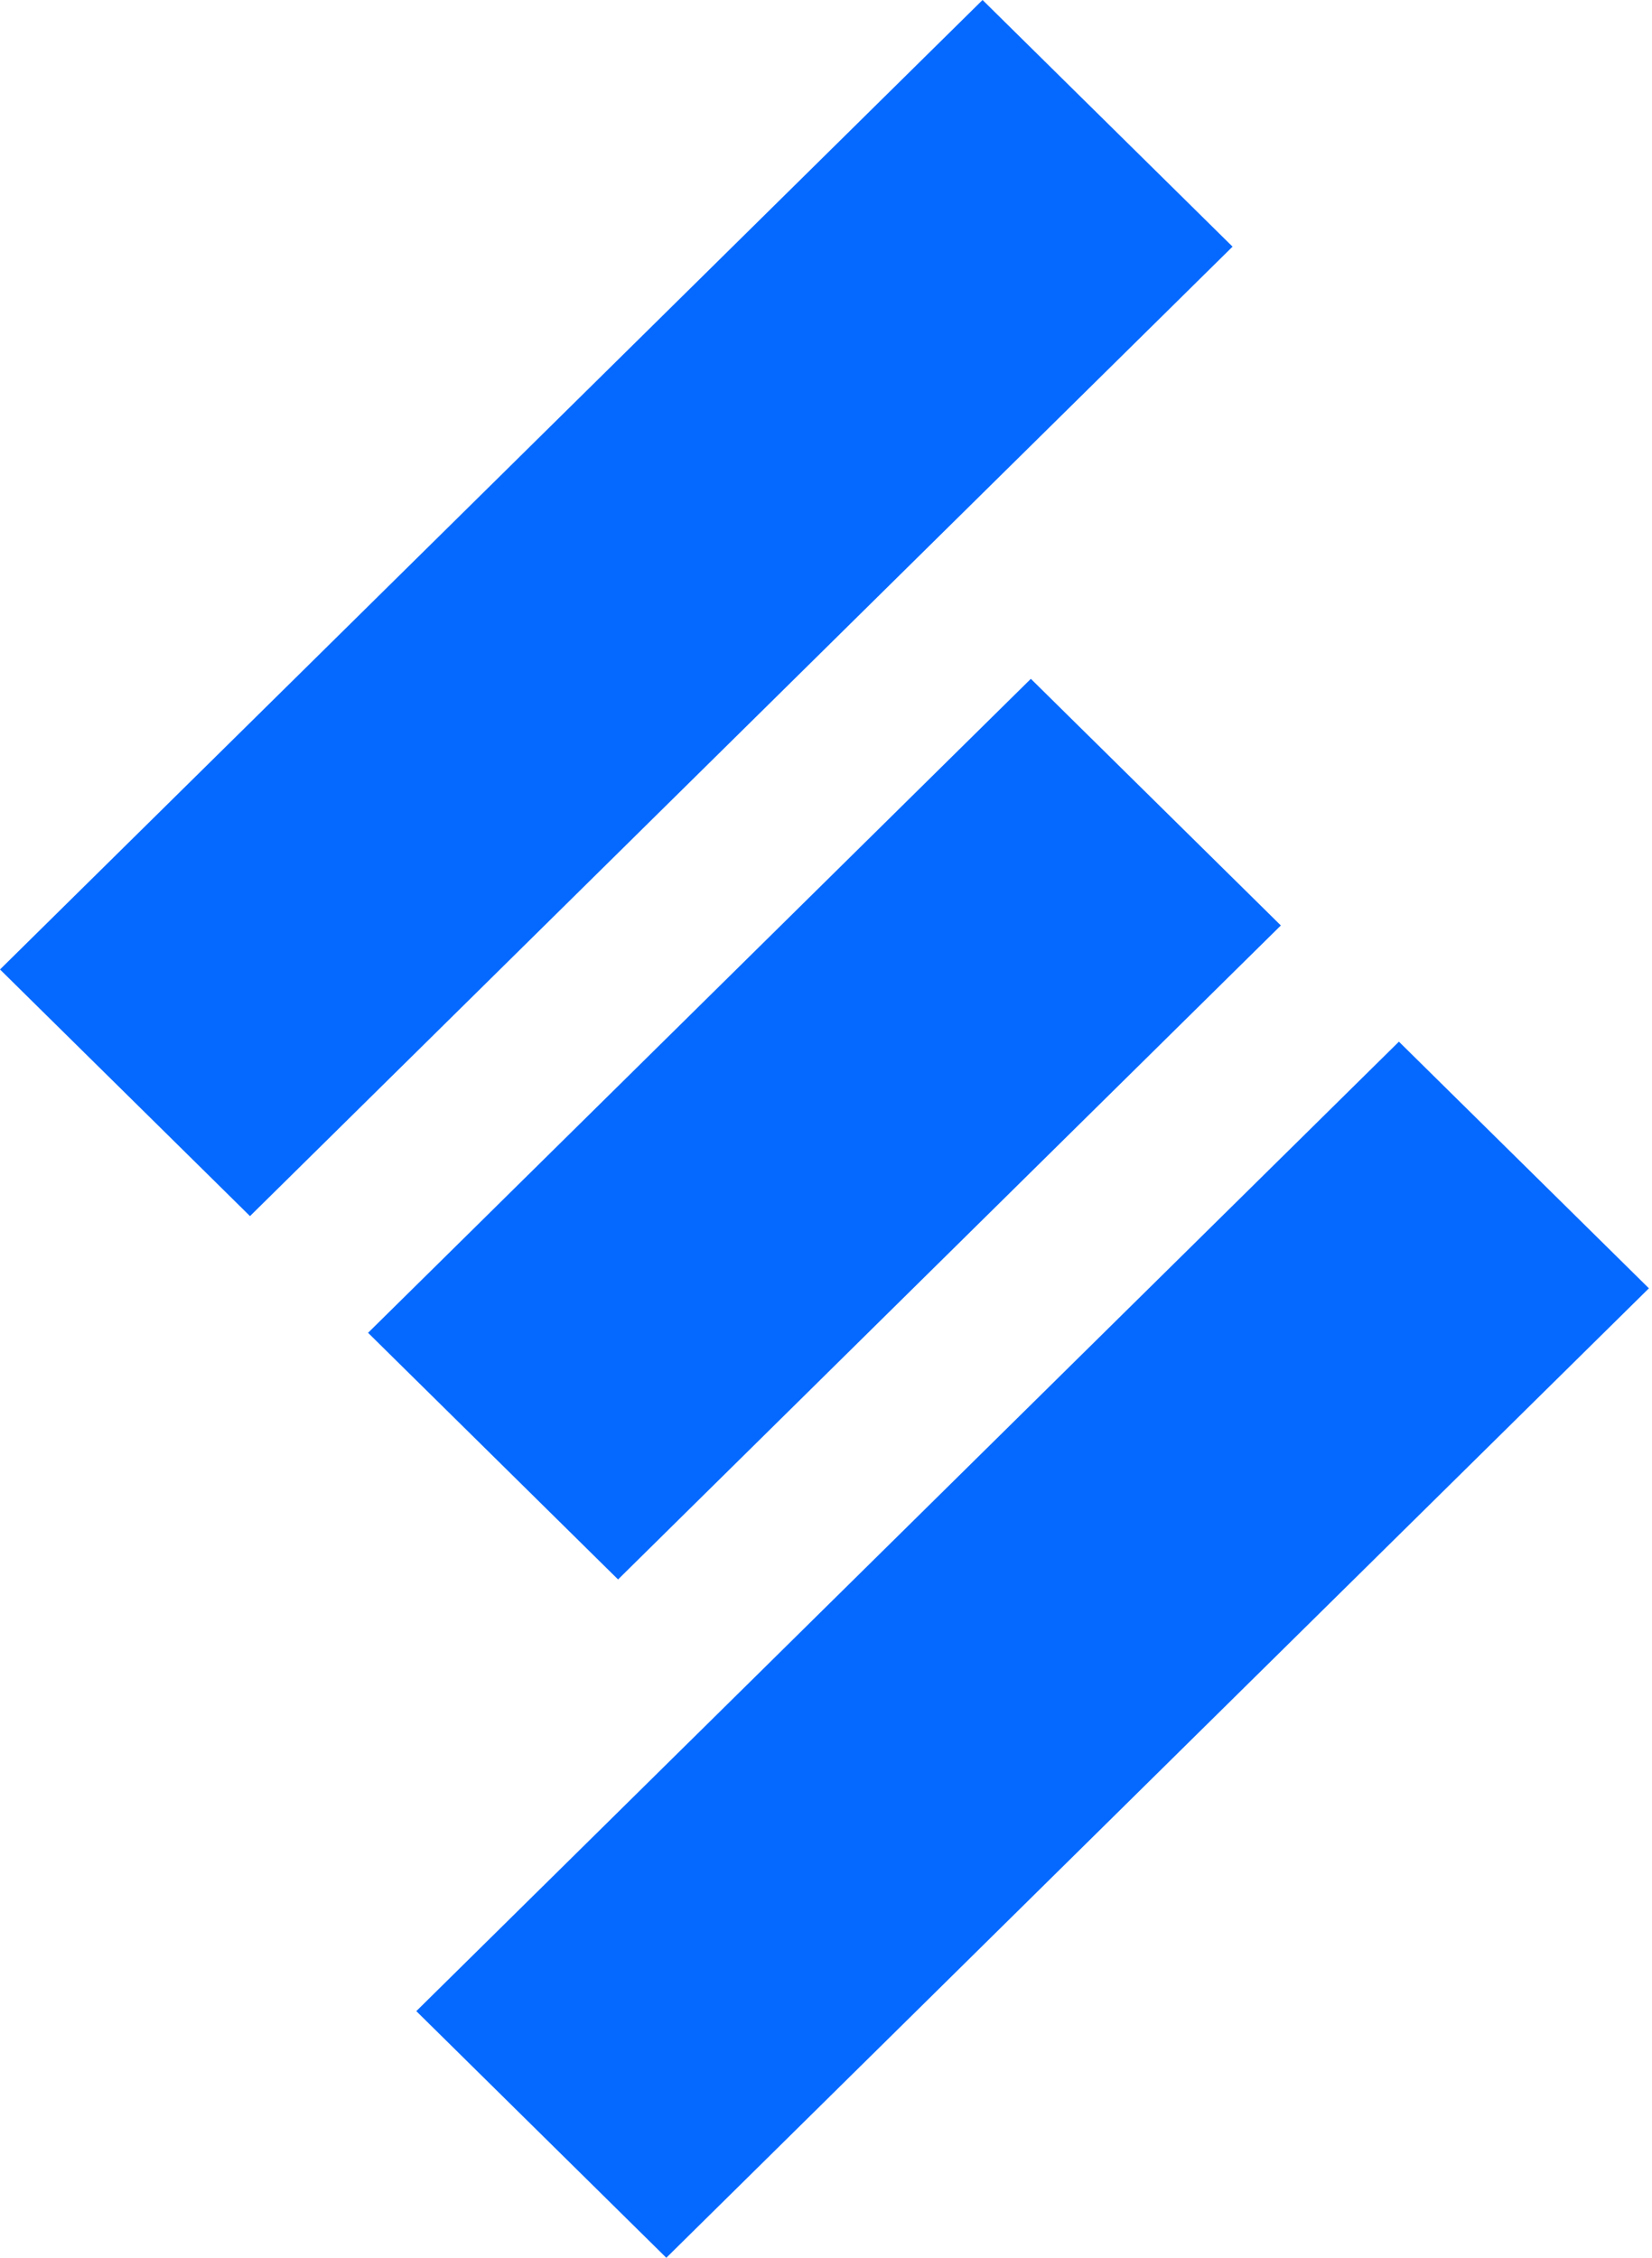 <svg xmlns:xlink="http://www.w3.org/1999/xlink" xmlns="http://www.w3.org/2000/svg" version="1.1" viewBox="0 0 30 41" height="41px" width="30px">
    <title>Combined Shape</title>
    <g fill-rule="evenodd" fill="none" stroke-width="1" stroke="none" id="CSS">
        <path fill-rule="nonzero" fill="#0669FF" id="Combined-Shape" d="M25.404,18.916 L29.944,23.395 L12.1,41 L7.56,36.521 L25.404,18.916 Z M18.72,12.327 L23.26,16.806 L11.224,28.682 L6.684,24.203 L18.72,12.327 Z M17.843,0 L22.383,4.479 L4.54,22.084 L0,17.605 L17.843,0 Z"></path>
    </g>
</svg>
